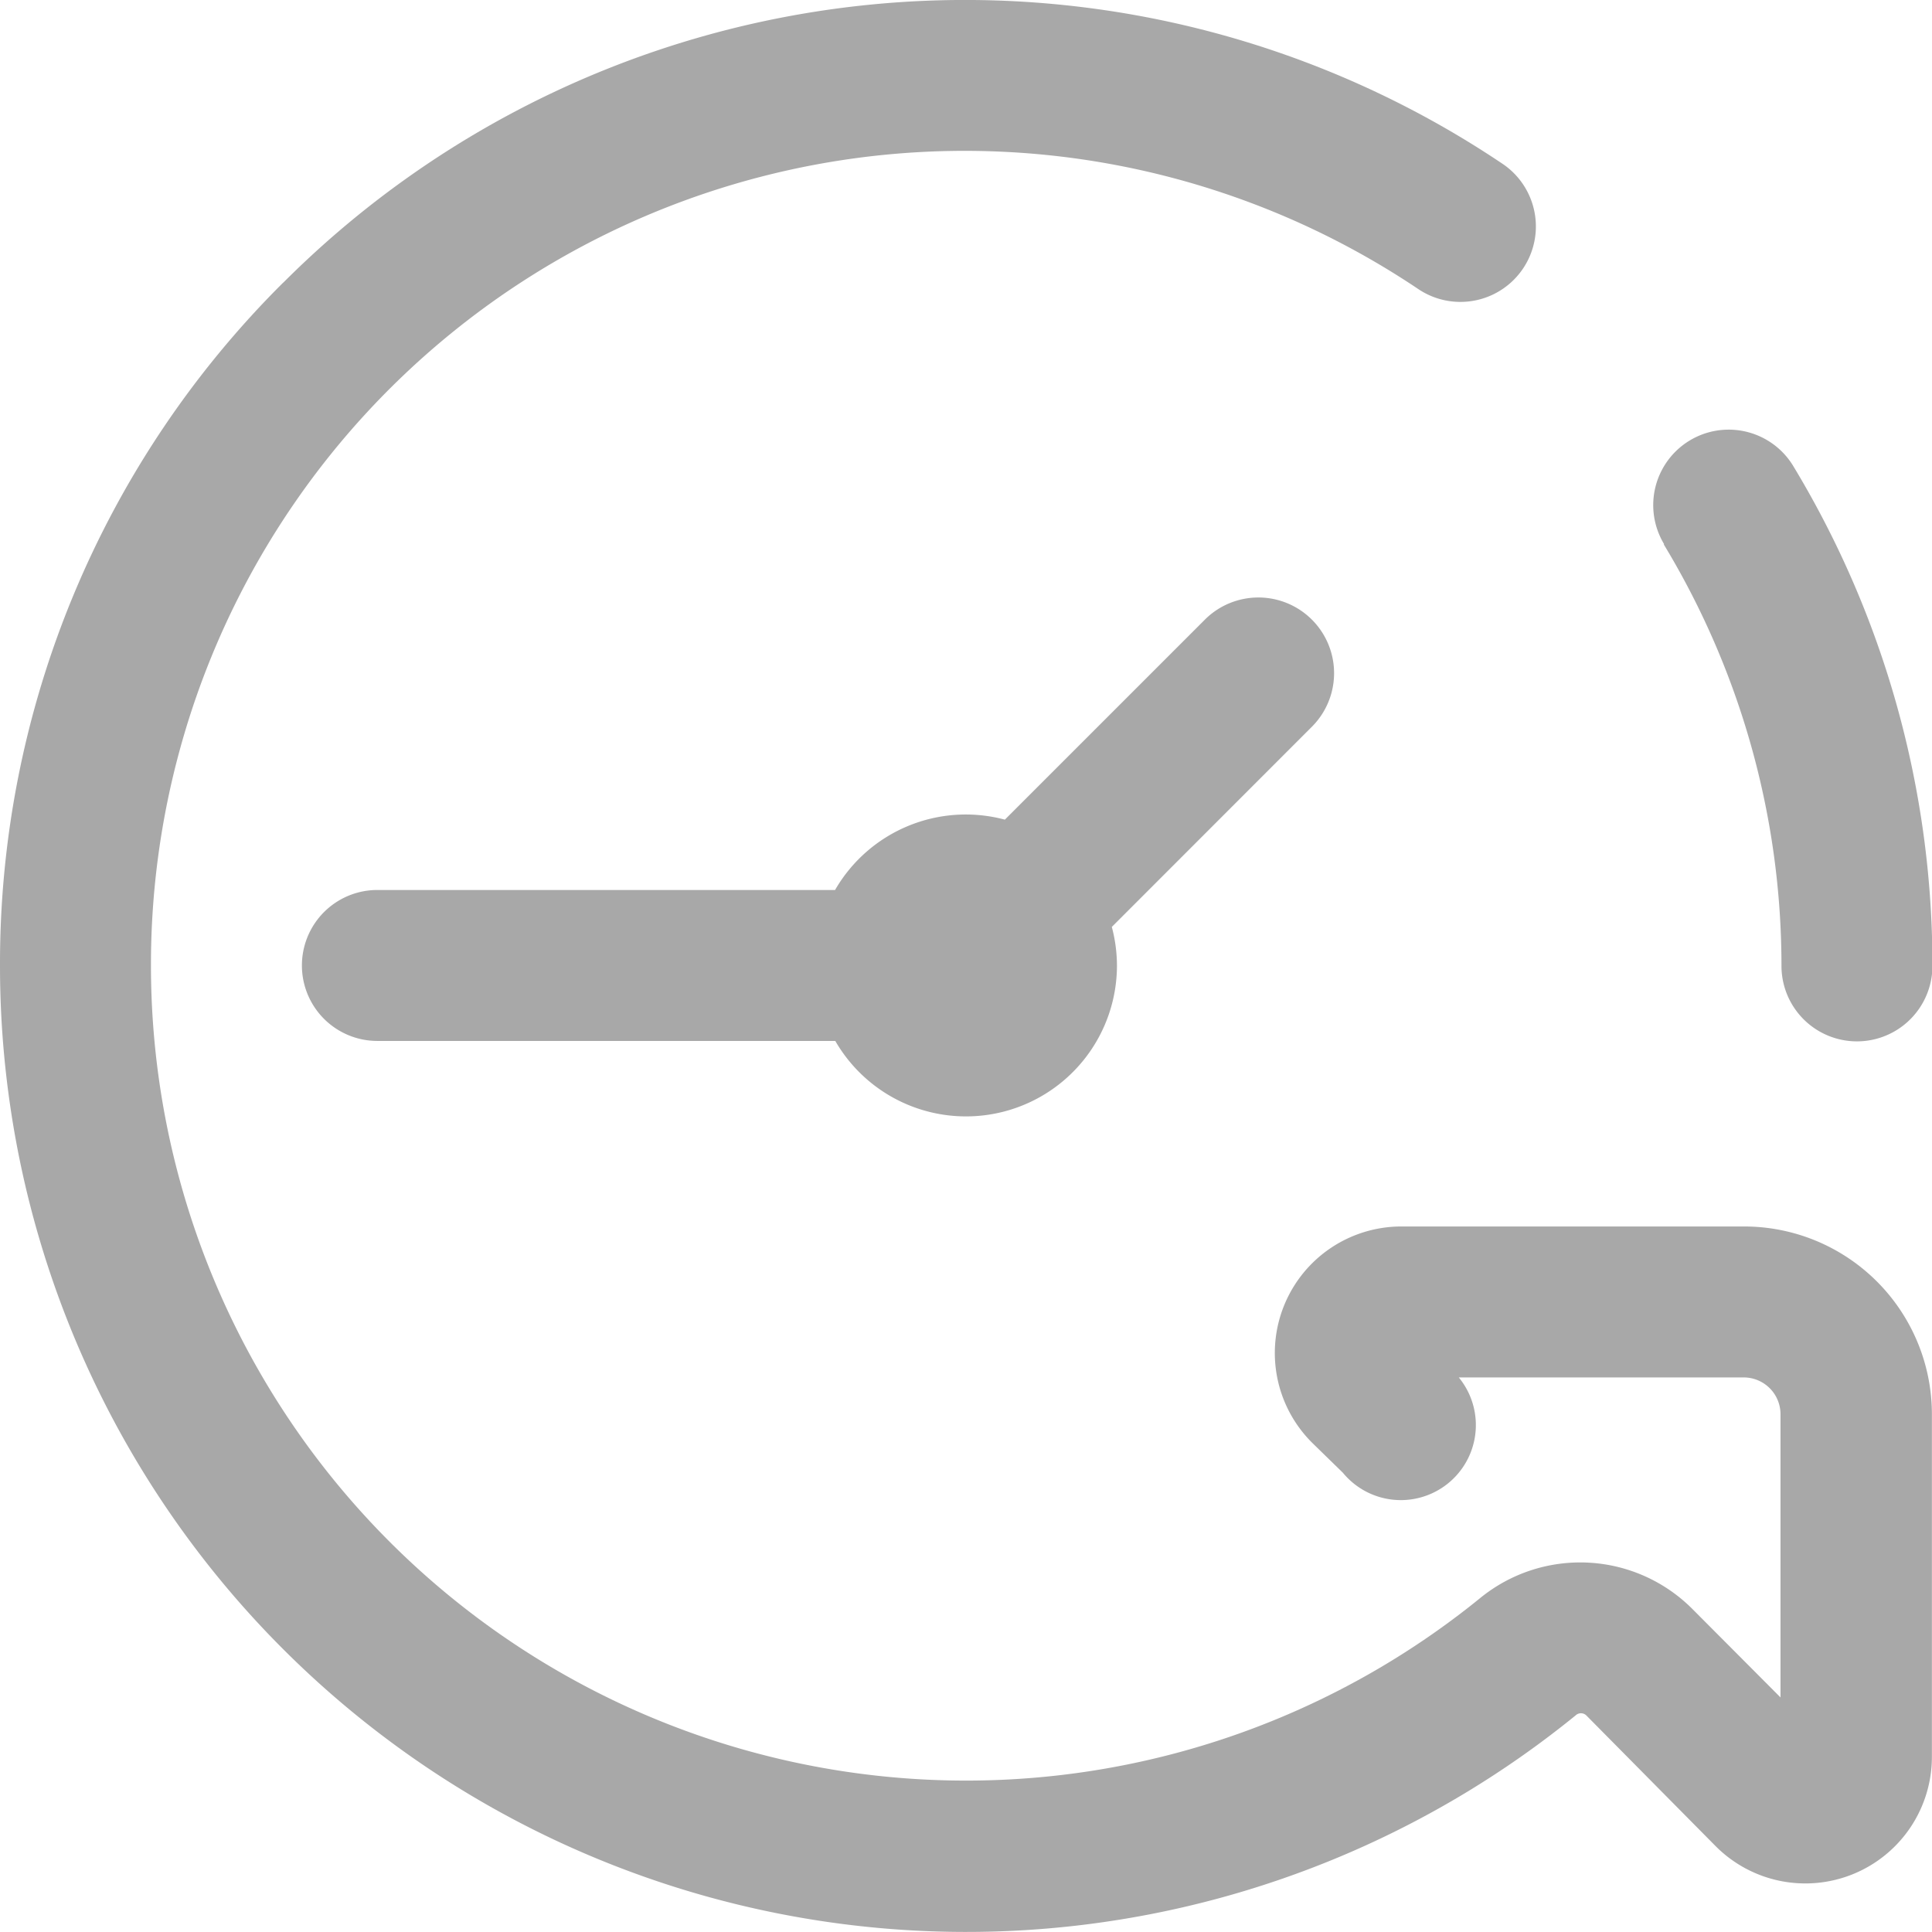 <svg xmlns="http://www.w3.org/2000/svg" width="18.046" height="18.046" viewBox="0 0 18.046 18.046"><path d="M9.023,10.433a1.41,1.41,0,0,1-.7-2.631V3.525a.7.7,0,1,1,1.41,0V7.8a1.41,1.41,0,0,1,.657,1.586l1.868,1.868a.7.7,0,1,1-1,1L9.388,10.385A1.412,1.412,0,0,1,9.023,10.433Zm6.385-7.786A8.965,8.965,0,0,0,9.037,0H9.023a9.024,9.024,0,0,0-7,14.717.072.072,0,0,1,0,.1L.8,16.027a1.182,1.182,0,0,0,.836,2.018l3.2,0h0a1.754,1.754,0,0,0,1.754-1.755l0-3.2a1.182,1.182,0,0,0-2.018-.836l-.006.006-.276.283a.7.7,0,0,0,.89,1.083l0,2.661a.344.344,0,0,1-.344.344h0l-2.645,0,.826-.823a1.479,1.479,0,0,0,.1-1.985A7.614,7.614,0,0,1,9.023,1.41h.012a7.6,7.6,0,0,1,6.31,11.839.7.7,0,1,0,1.172.784A9,9,0,0,0,15.408,2.648ZM12.962,15.54a7.6,7.6,0,0,1-3.938,1.1.7.7,0,1,0,0,1.41,9.009,9.009,0,0,0,4.669-1.3.7.7,0,1,0-.73-1.206Zm0,0" transform="translate(0 18.046) rotate(-90)" fill="#a8a8a8"/></svg>